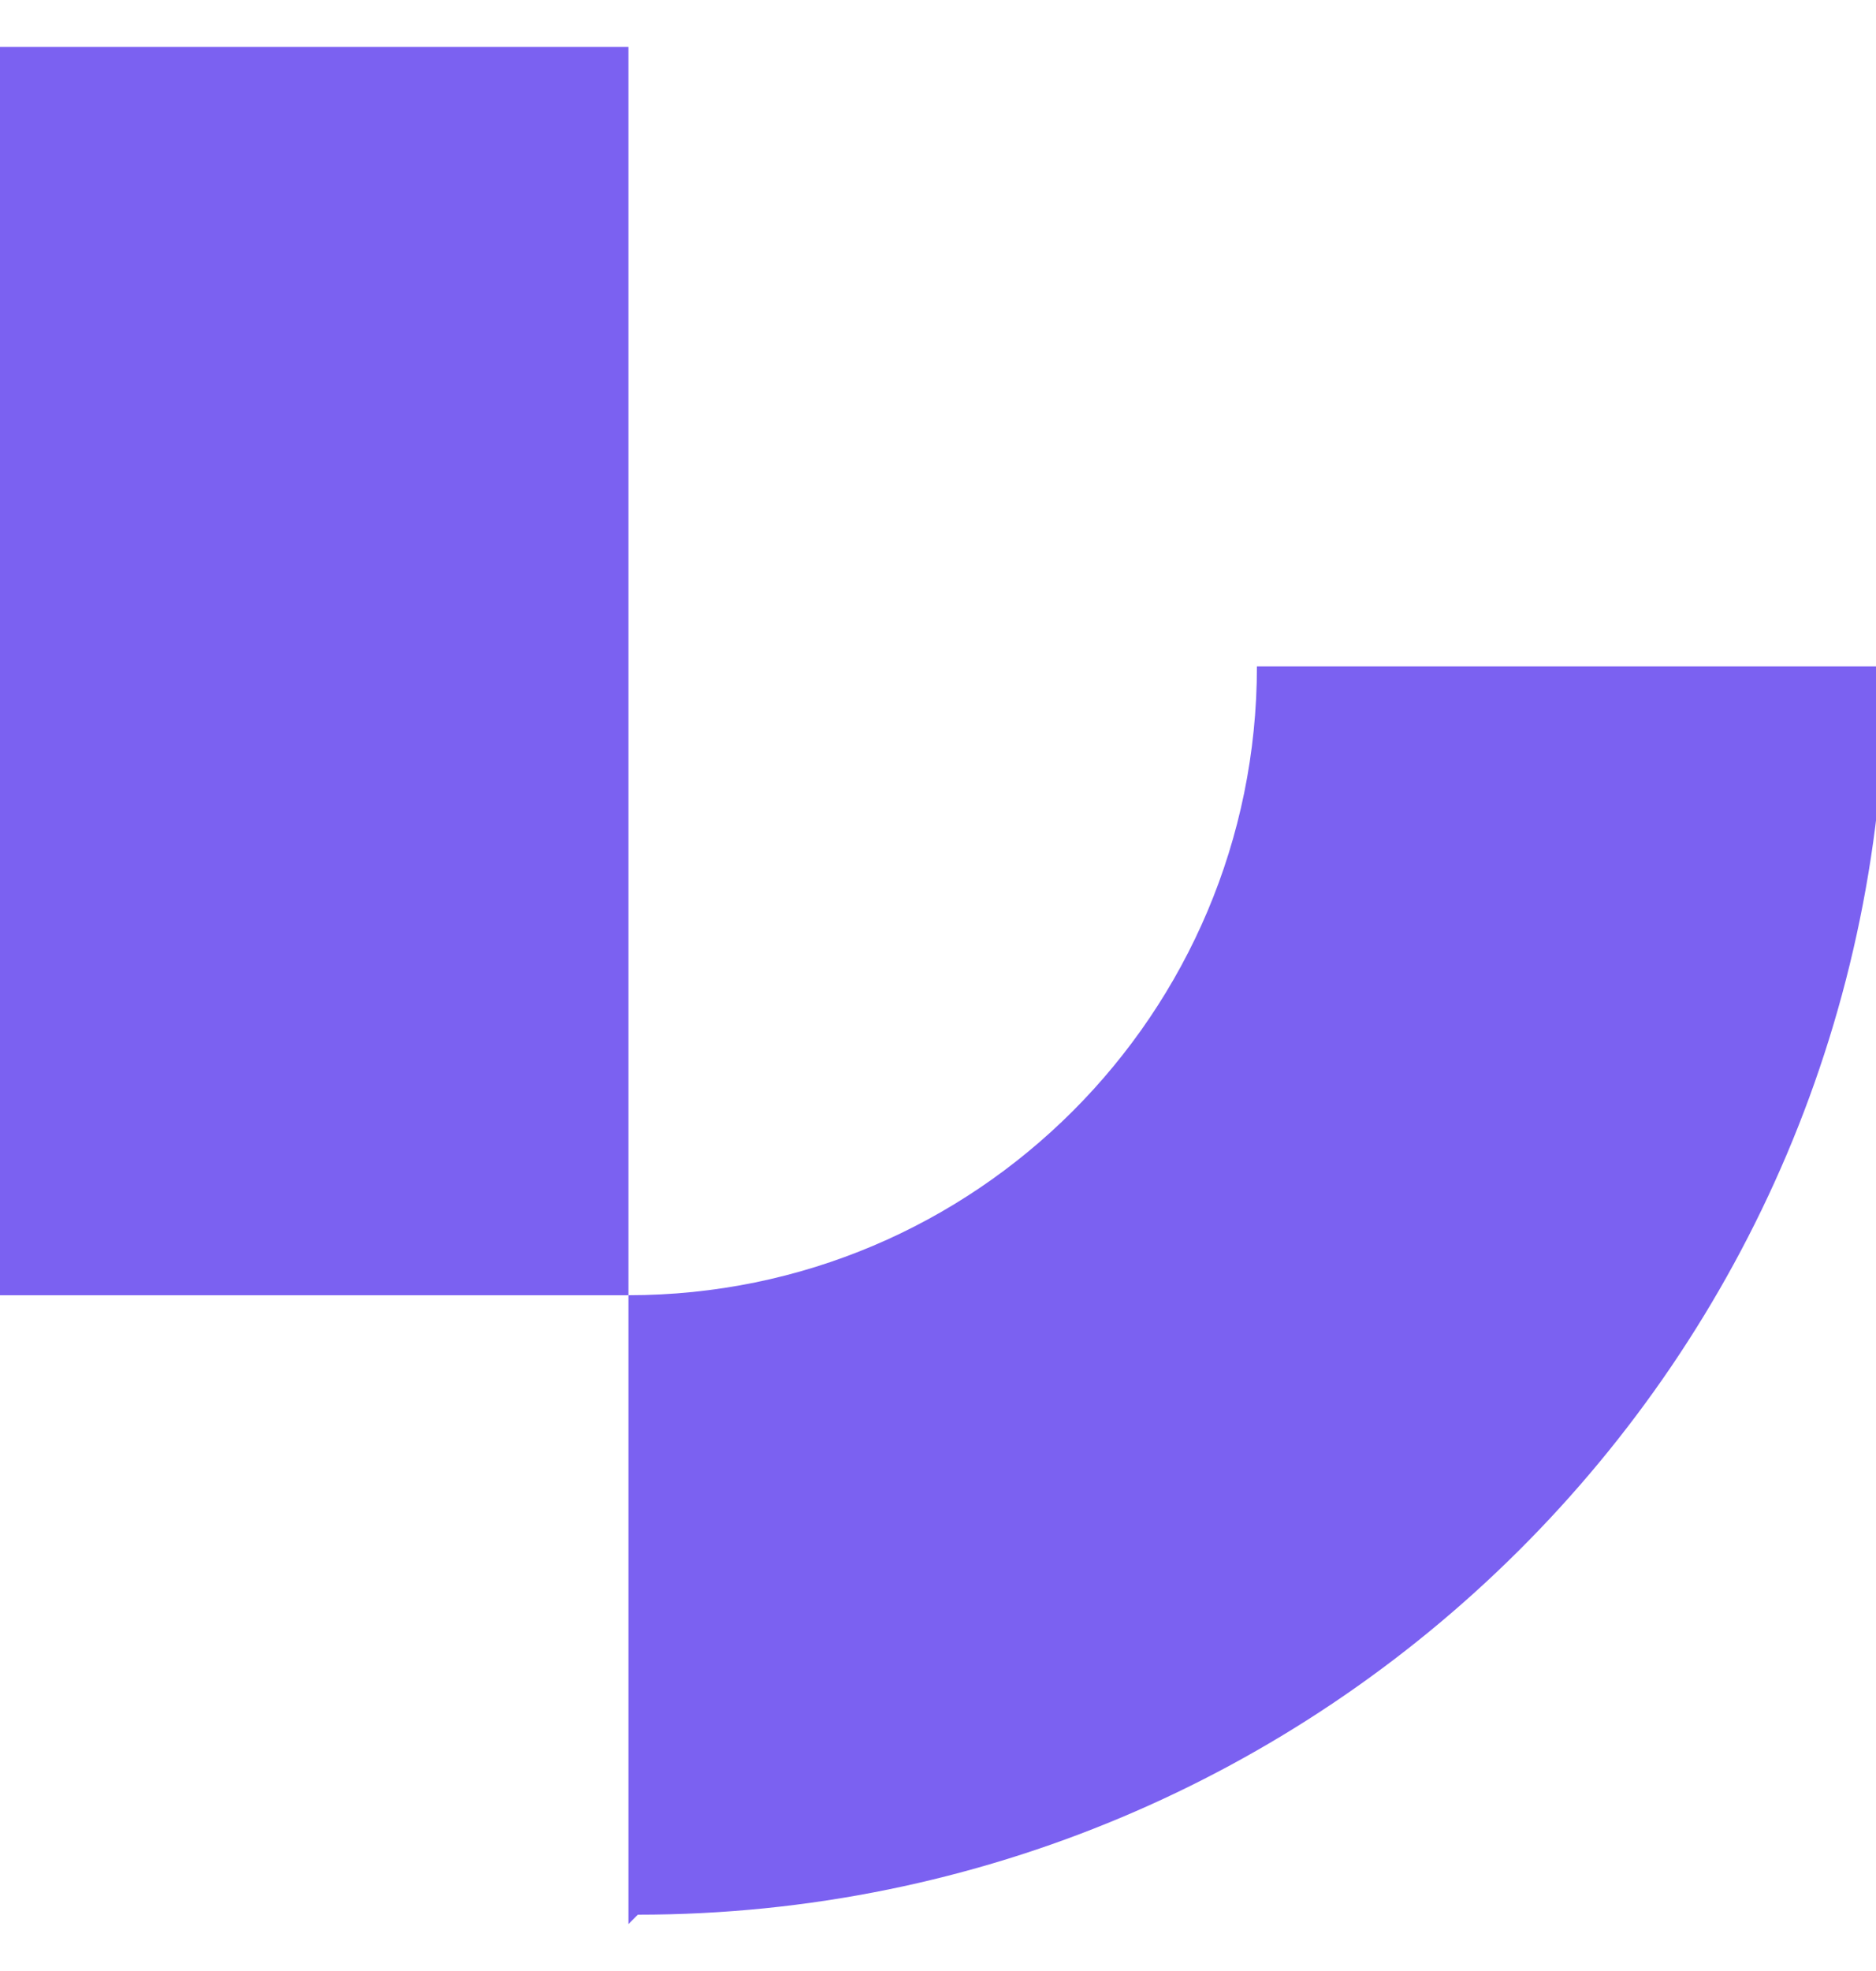 <?xml version="1.0" encoding="UTF-8"?>
<svg id="Calque_3" xmlns="http://www.w3.org/2000/svg" version="1.1" viewBox="0 0 20 21">
  <!-- Generator: Adobe Illustrator 29.7.1, SVG Export Plug-In . SVG Version: 2.1.1 Build 8)  -->
  <defs>
    <style>
      .st0 {
        fill: #7b61f1;
      }
    </style>
  </defs>
  <path class="st0" d="M6.7,20.5v-6.7c3.7,0,6.7-3,6.7-6.7h6.7c0,7.4-6,13.3-13.3,13.3Z"/>
  <rect class="st0" y=".5" width="6.7" height="13.3"/>
</svg>
